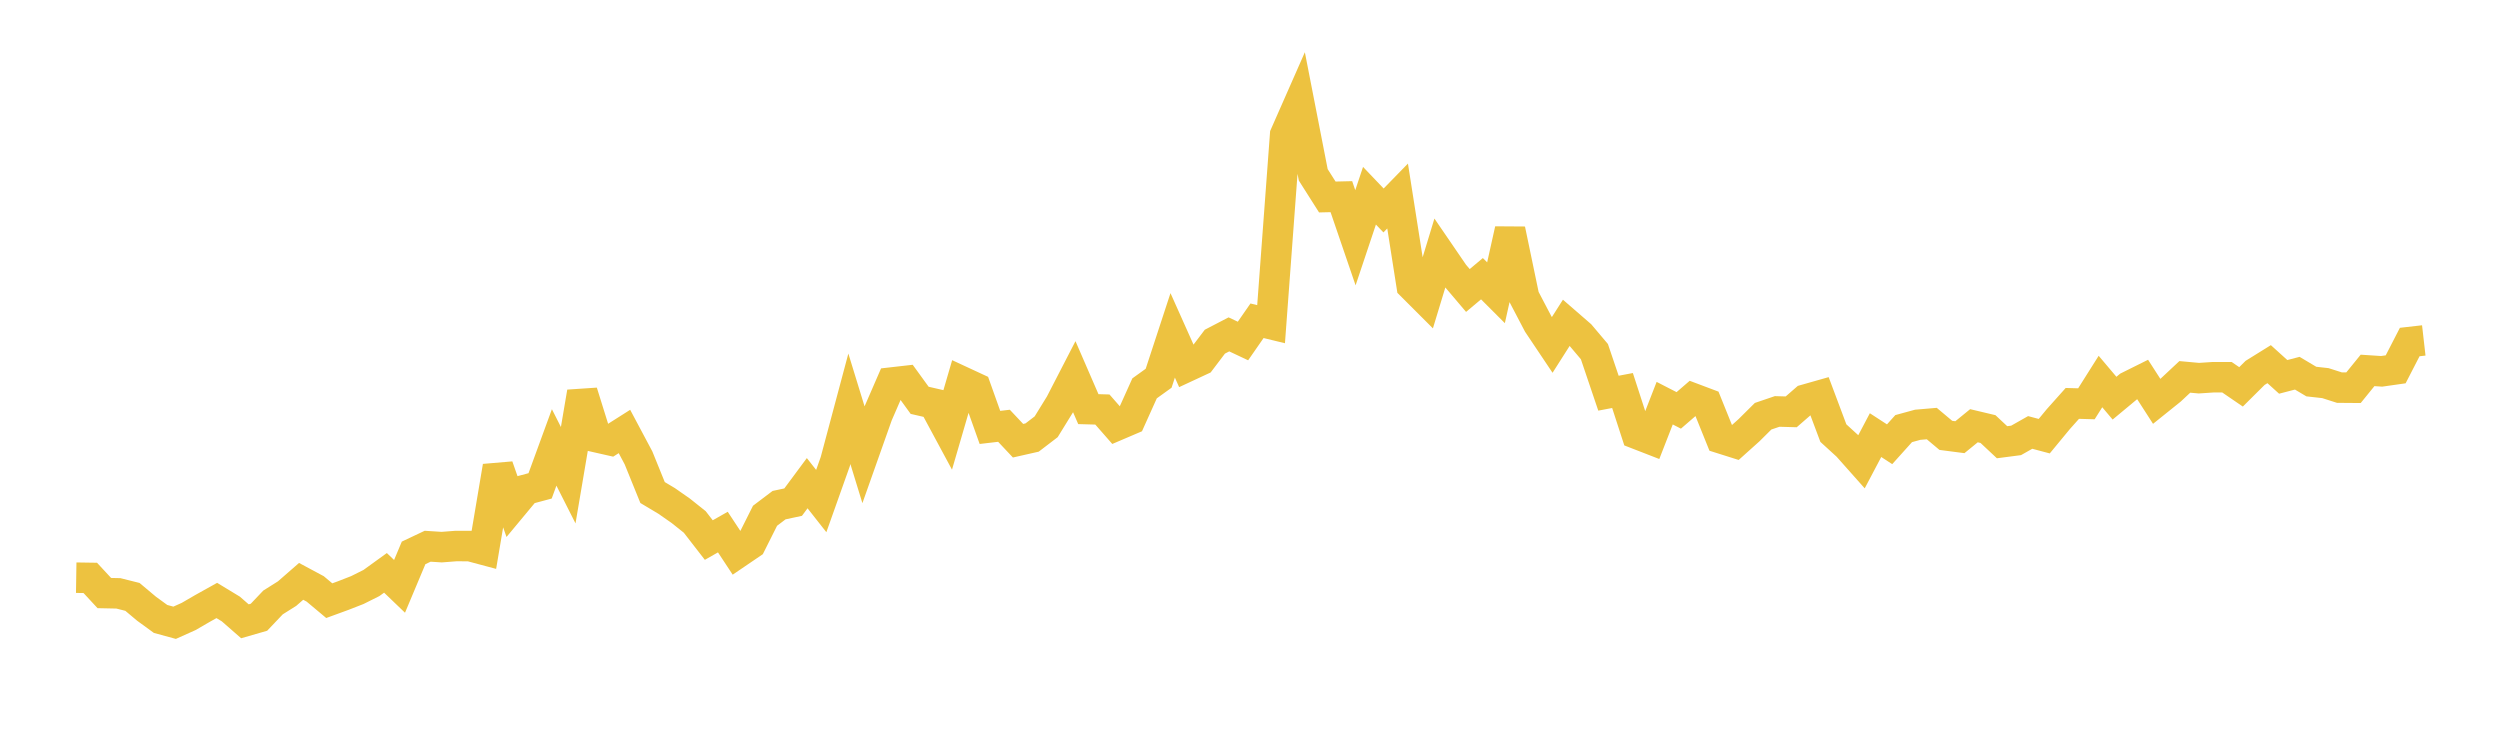<svg width="164" height="48" xmlns="http://www.w3.org/2000/svg" xmlns:xlink="http://www.w3.org/1999/xlink"><path fill="none" stroke="rgb(237,194,64)" stroke-width="2" d="M5,37.896L5.922,37.91L6.844,38.905L7.766,38.924L8.689,39.156L9.611,39.93L10.533,40.602L11.455,40.854L12.377,40.44L13.299,39.905L14.222,39.391L15.144,39.951L16.066,40.757L16.988,40.491L17.91,39.521L18.832,38.941L19.754,38.137L20.677,38.632L21.599,39.404L22.521,39.067L23.443,38.707L24.365,38.246L25.287,37.579L26.21,38.465L27.132,36.269L28.054,35.833L28.976,35.892L29.898,35.821L30.82,35.822L31.743,36.069L32.665,30.597L33.587,33.229L34.509,32.12L35.431,31.873L36.353,29.351L37.275,31.173L38.198,25.725L39.12,28.681L40.042,28.89L40.964,28.305L41.886,30.037L42.808,32.31L43.731,32.861L44.653,33.504L45.575,34.239L46.497,35.428L47.419,34.904L48.341,36.302L49.263,35.675L50.186,33.834L51.108,33.137L52.03,32.94L52.952,31.697L53.874,32.869L54.796,30.274L55.719,26.818L56.641,29.82L57.563,27.216L58.485,25.094L59.407,24.989L60.329,26.261L61.251,26.473L62.174,28.187L63.096,25.024L64.018,25.452L64.94,28.039L65.862,27.931L66.784,28.911L67.707,28.702L68.629,27.997L69.551,26.5L70.473,24.713L71.395,26.839L72.317,26.865L73.24,27.919L74.162,27.525L75.084,25.476L76.006,24.813L76.928,22L77.85,24.061L78.772,23.632L79.695,22.414L80.617,21.935L81.539,22.37L82.461,21.042L83.383,21.266L84.305,8.843L85.228,6.748L86.15,11.471L87.072,12.923L87.994,12.901L88.916,15.597L89.838,12.84L90.76,13.806L91.683,12.859L92.605,18.733L93.527,19.654L94.449,16.621L95.371,17.969L96.293,19.056L97.216,18.283L98.138,19.205L99.06,15.063L99.982,19.49L100.904,21.25L101.826,22.626L102.749,21.176L103.671,21.976L104.593,23.067L105.515,25.793L106.437,25.618L107.359,28.459L108.281,28.817L109.204,26.448L110.126,26.922L111.048,26.125L111.97,26.472L112.892,28.757L113.814,29.048L114.737,28.22L115.659,27.305L116.581,26.991L117.503,27.017L118.425,26.215L119.347,25.953L120.269,28.412L121.192,29.255L122.114,30.292L123.036,28.544L123.958,29.143L124.88,28.117L125.802,27.865L126.725,27.786L127.647,28.56L128.569,28.68L129.491,27.928L130.413,28.147L131.335,29.01L132.257,28.89L133.18,28.368L134.102,28.613L135.024,27.496L135.946,26.463L136.868,26.489L137.79,25.028L138.713,26.12L139.635,25.354L140.557,24.895L141.479,26.328L142.401,25.587L143.323,24.724L144.246,24.808L145.168,24.747L146.09,24.747L147.012,25.378L147.934,24.462L148.856,23.889L149.778,24.723L150.701,24.482L151.623,25.031L152.545,25.133L153.467,25.428L154.389,25.435L155.311,24.299L156.234,24.359L157.156,24.228L158.078,22.437L159,22.332"></path></svg>